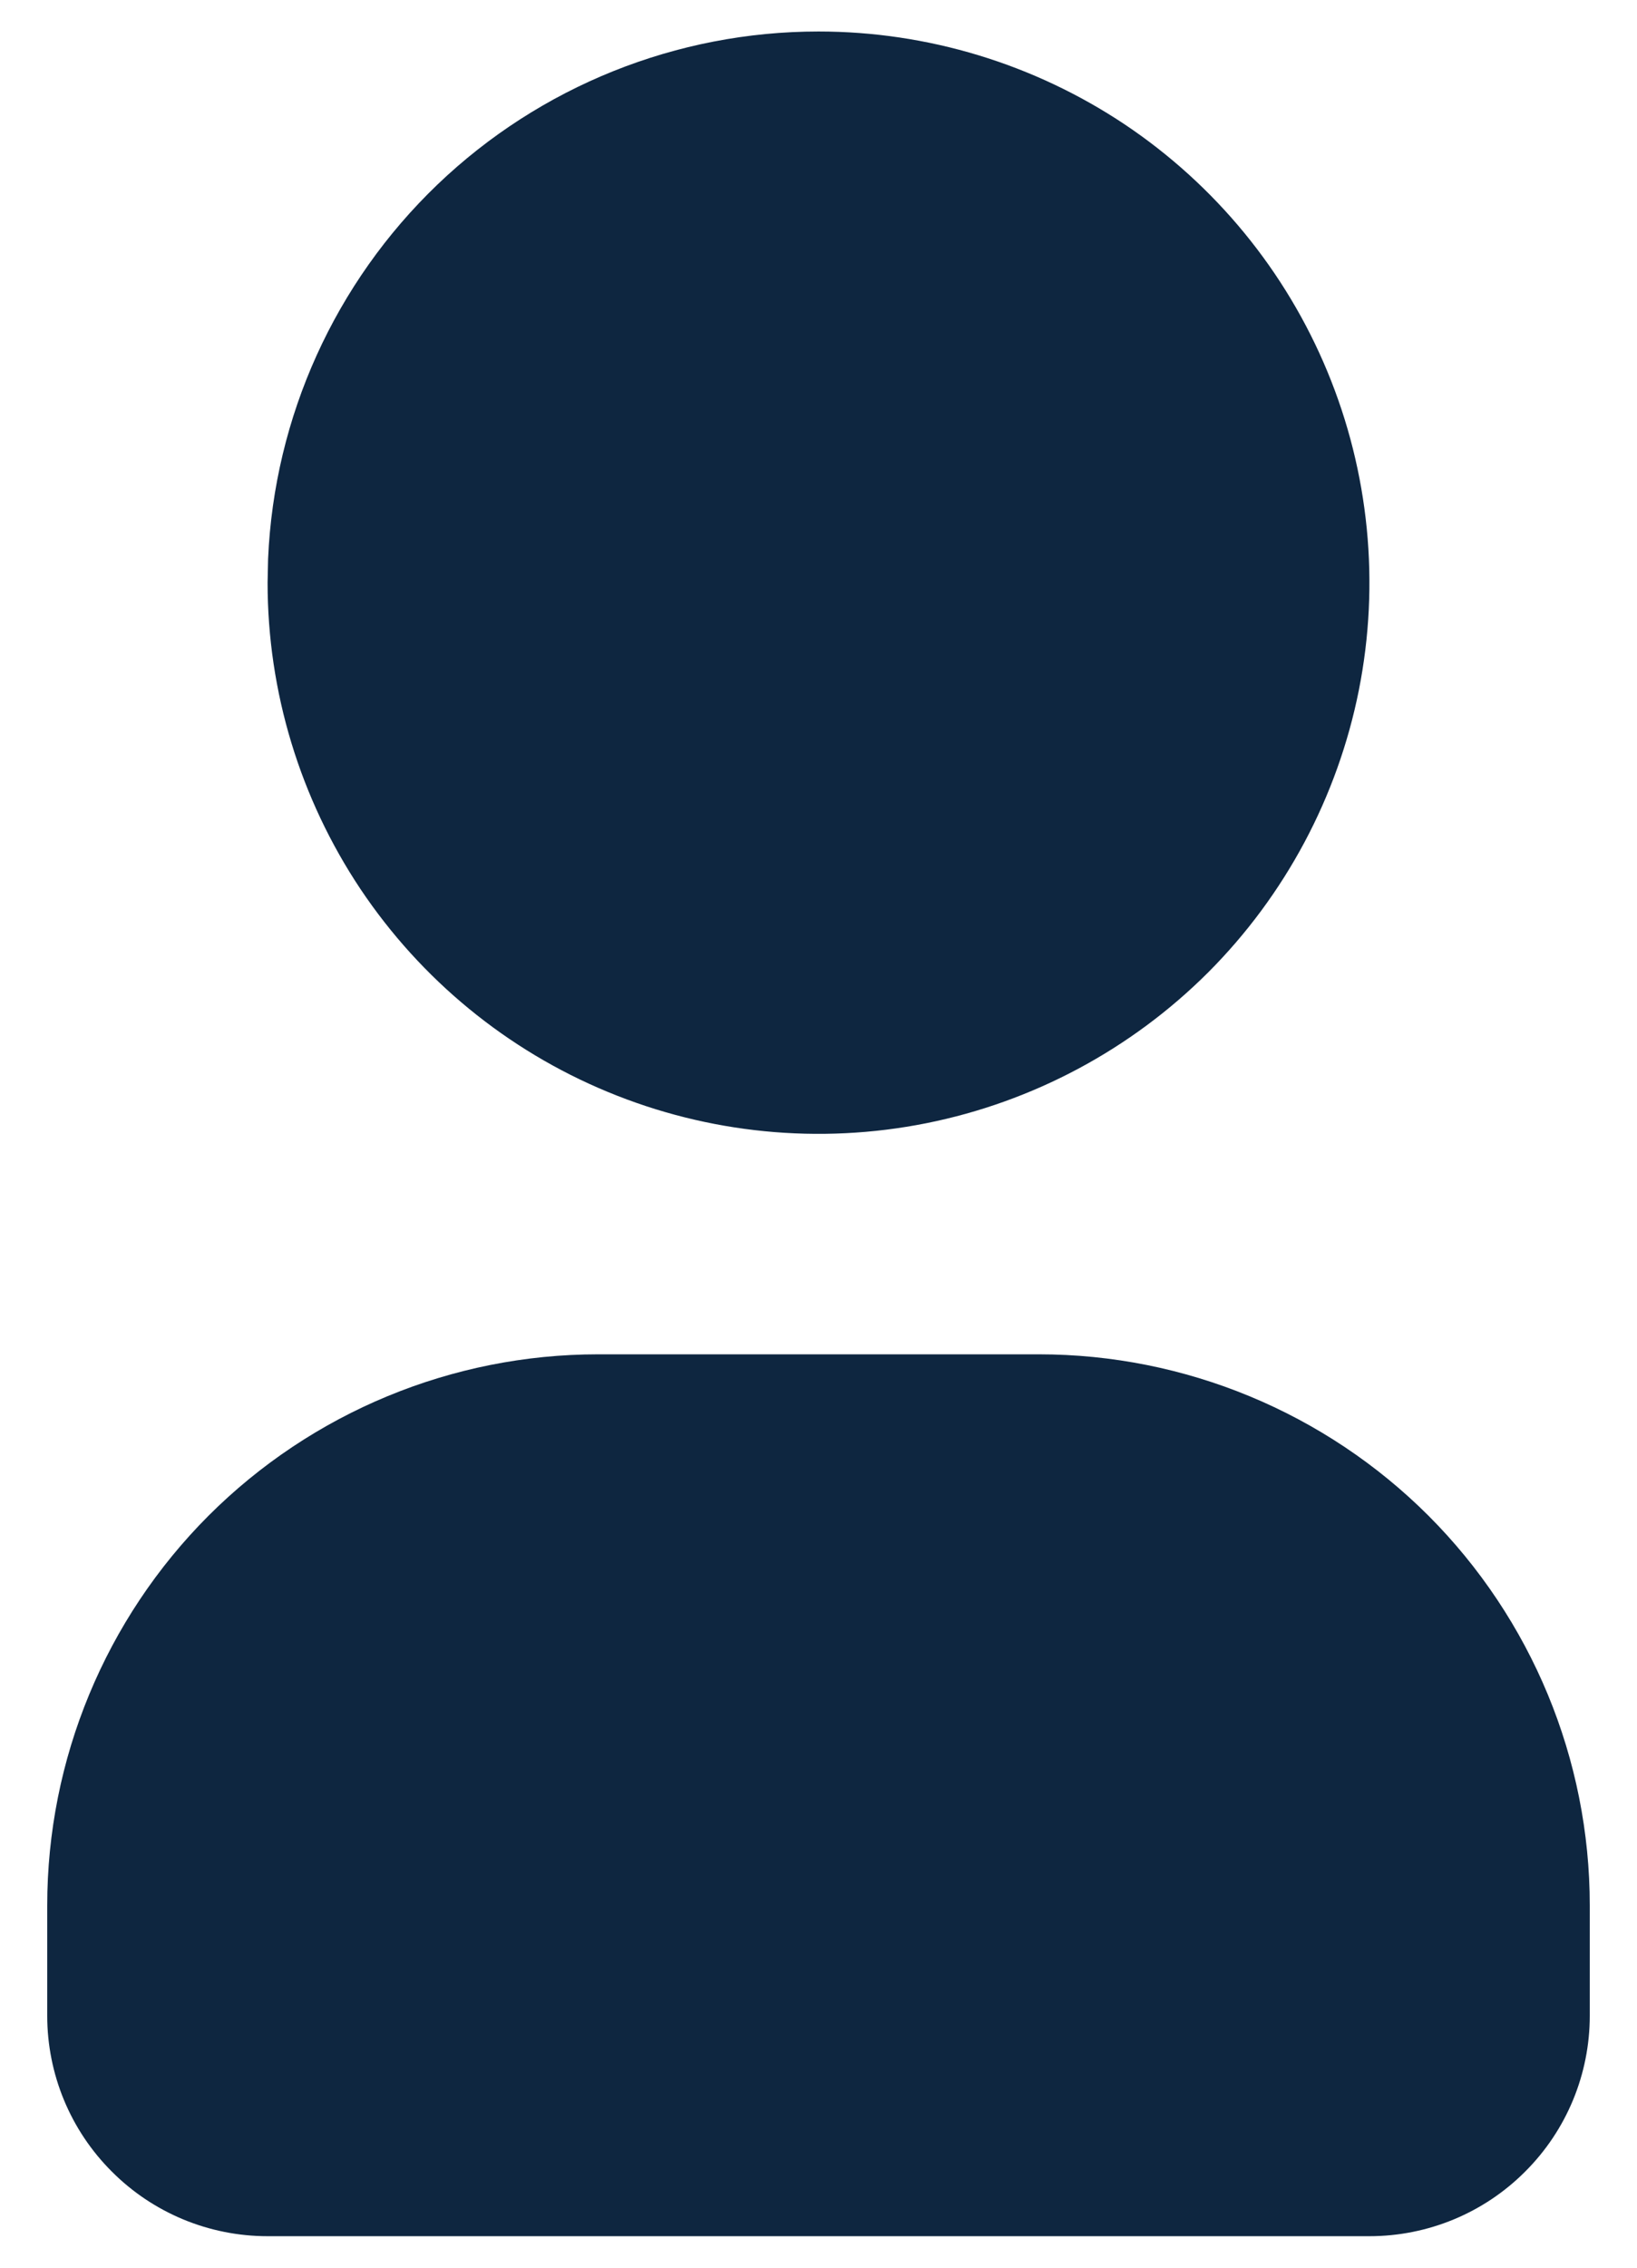 <?xml version="1.0" encoding="UTF-8"?>
<svg xmlns="http://www.w3.org/2000/svg" width="13" height="18" viewBox="0 0 13 18" fill="none">
  <path d="M6.5 0.25C7.365 0.25 8.211 0.507 8.931 0.987C9.65 1.468 10.211 2.151 10.542 2.951C10.873 3.75 10.96 4.63 10.791 5.479C10.622 6.327 10.205 7.107 9.594 7.719C8.982 8.33 8.202 8.747 7.354 8.916C6.505 9.085 5.625 8.998 4.826 8.667C4.026 8.336 3.343 7.775 2.862 7.056C2.382 6.336 2.125 5.49 2.125 4.625L2.129 4.435C2.178 3.309 2.66 2.245 3.474 1.465C4.289 0.685 5.373 0.25 6.5 0.25ZM8.25 10.75C9.41 10.75 10.523 11.211 11.344 12.031C12.164 12.852 12.625 13.965 12.625 15.125V16C12.625 16.464 12.441 16.909 12.112 17.237C11.784 17.566 11.339 17.75 10.875 17.75H2.125C1.661 17.75 1.216 17.566 0.888 17.237C0.559 16.909 0.375 16.464 0.375 16V15.125C0.375 13.965 0.836 12.852 1.656 12.031C2.477 11.211 3.59 10.75 4.75 10.75H8.25Z" fill="#0E2640"></path>
</svg>

